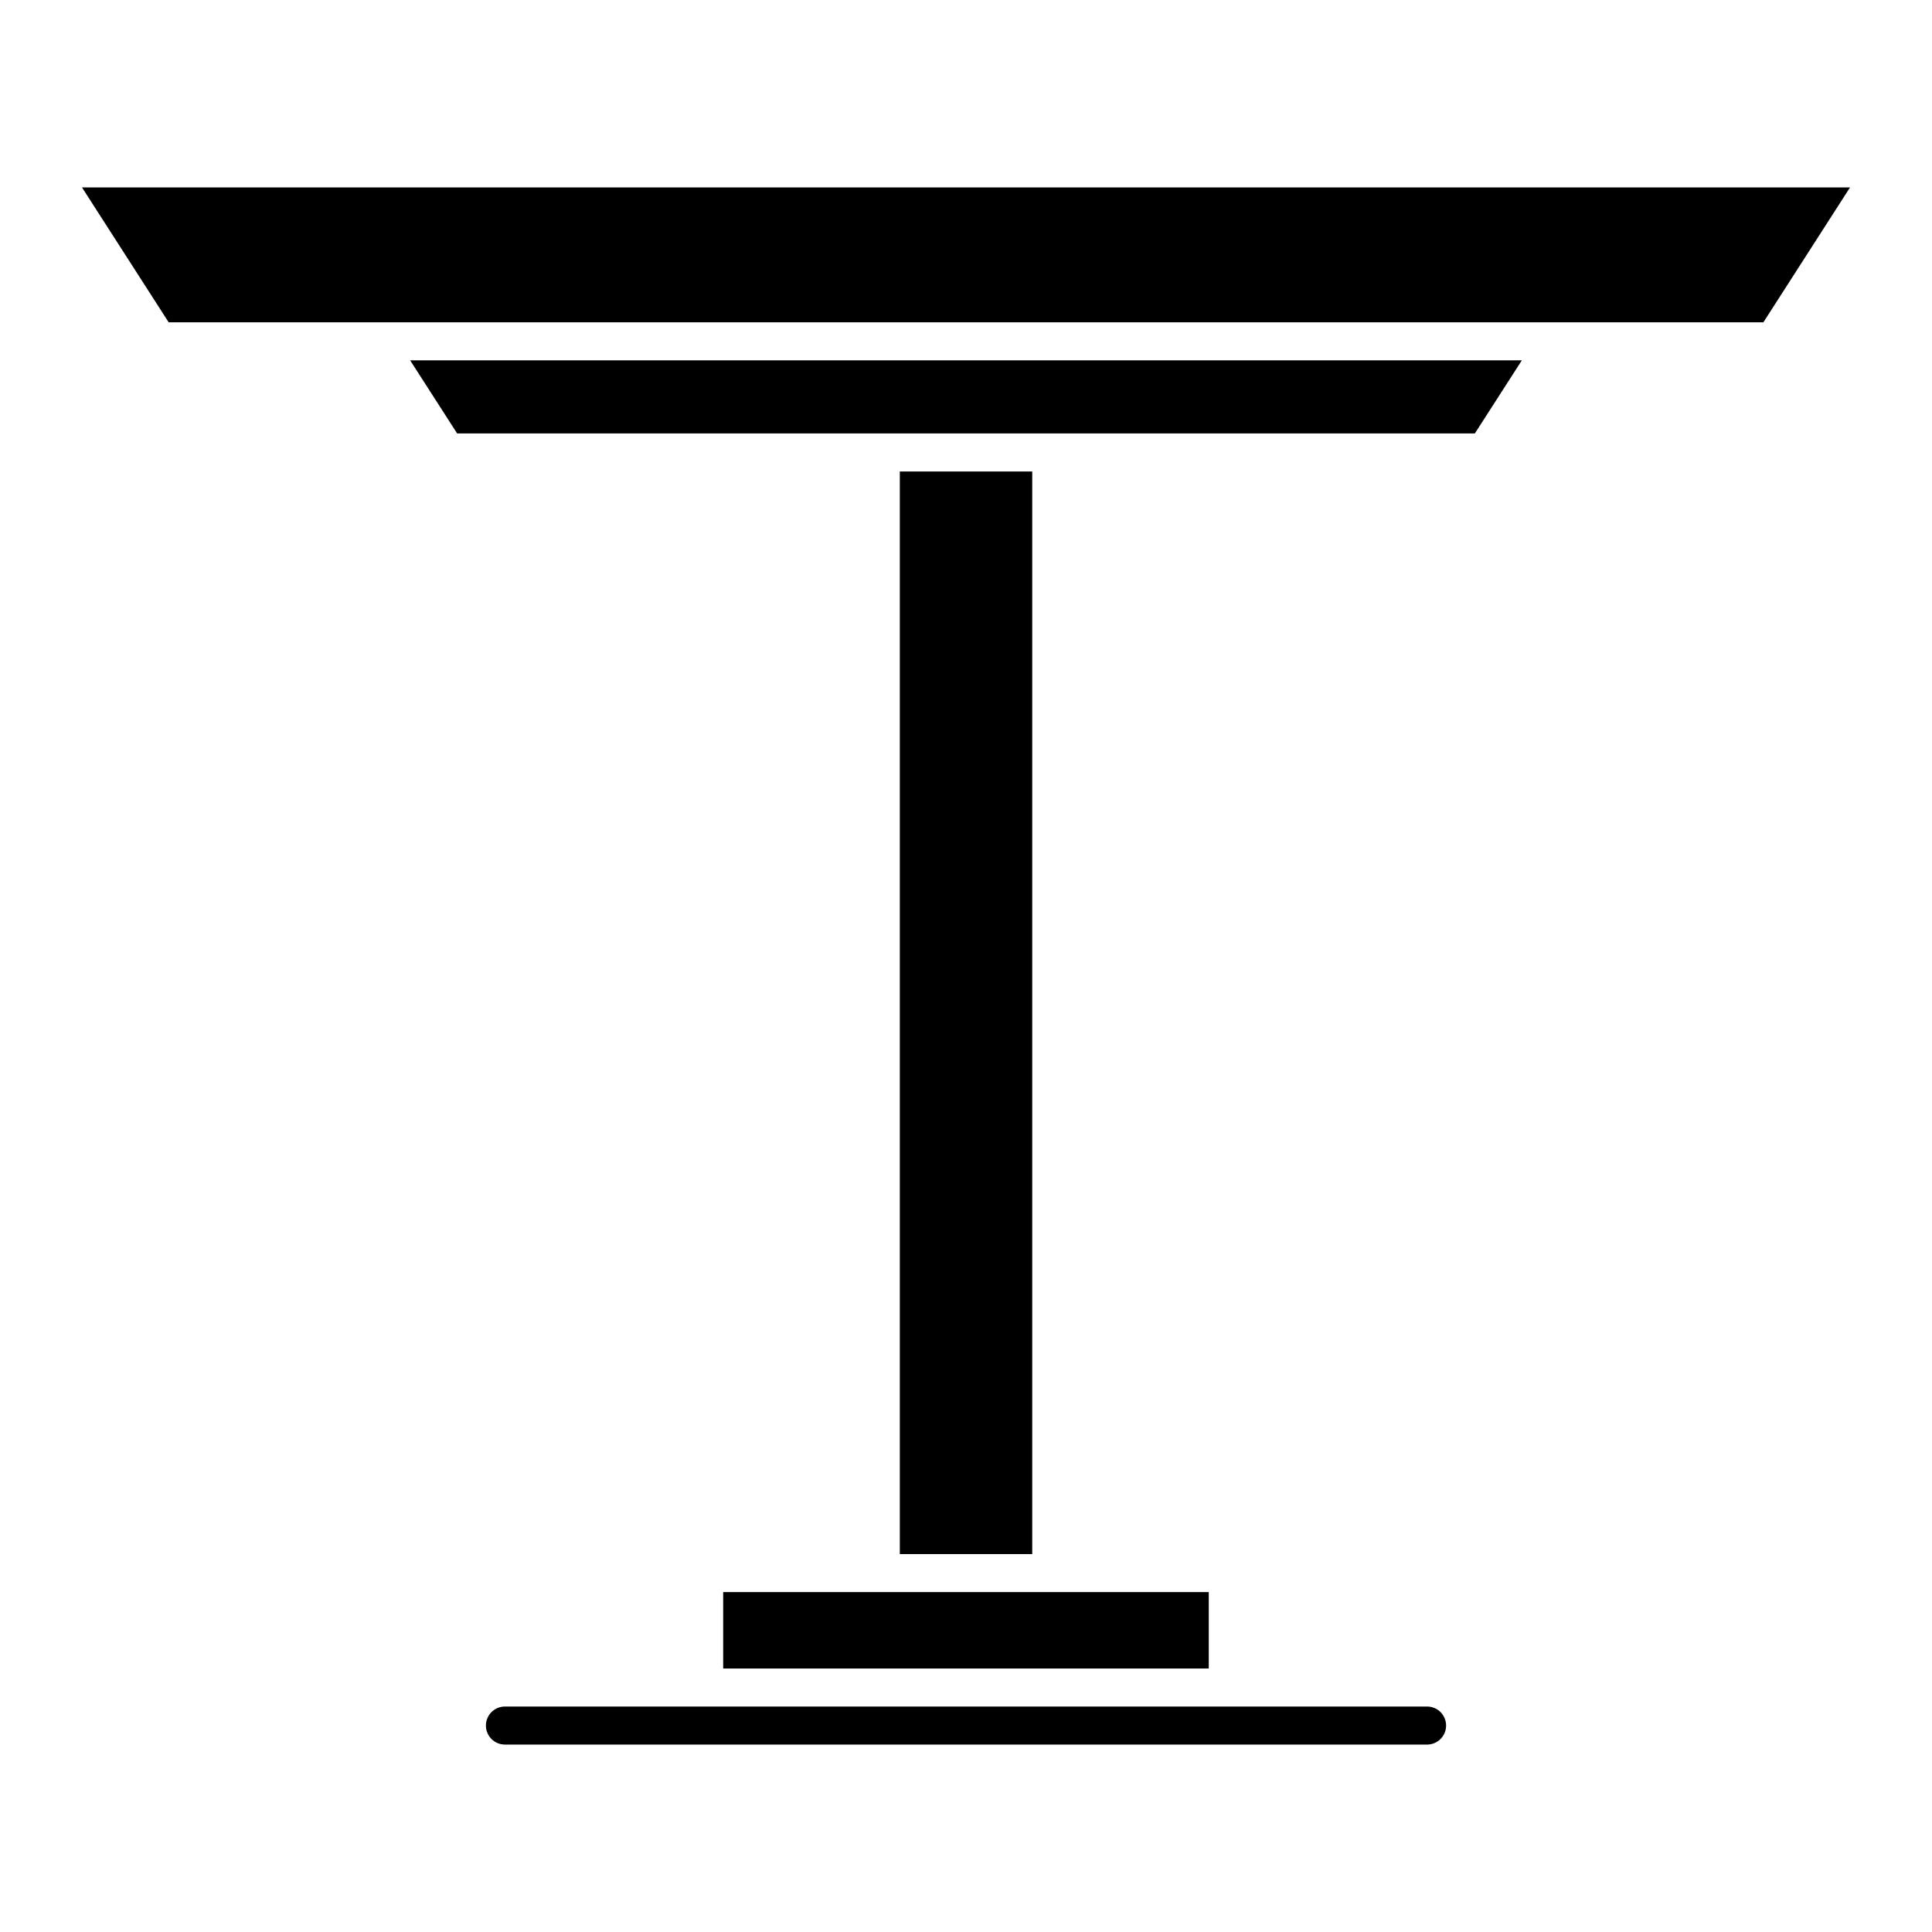 <?xml version="1.0" encoding="UTF-8"?>
<!-- Uploaded to: ICON Repo, www.svgrepo.com, Generator: ICON Repo Mixer Tools -->
<svg fill="#000000" width="800px" height="800px" version="1.1" viewBox="144 144 512 512" xmlns="http://www.w3.org/2000/svg">
 <g>
  <path d="m165.73 193.67 22.973 35.75h422.61l22.965-35.75z"/>
  <path d="m382.46 268.95h35.094v286.9h-35.094z"/>
  <path d="m335.65 565.92h128.69v20.254h-128.69z"/>
  <path d="m265.15 258.87h269.7l12.453-19.375h-294.61z"/>
  <path d="m522.19 596.25h-244.38c-2.781 0-5.039 2.258-5.039 5.039s2.258 5.039 5.039 5.039h244.38c2.793 0 5.039-2.258 5.039-5.039-0.004-2.785-2.25-5.039-5.043-5.039z"/>
 </g>
</svg>